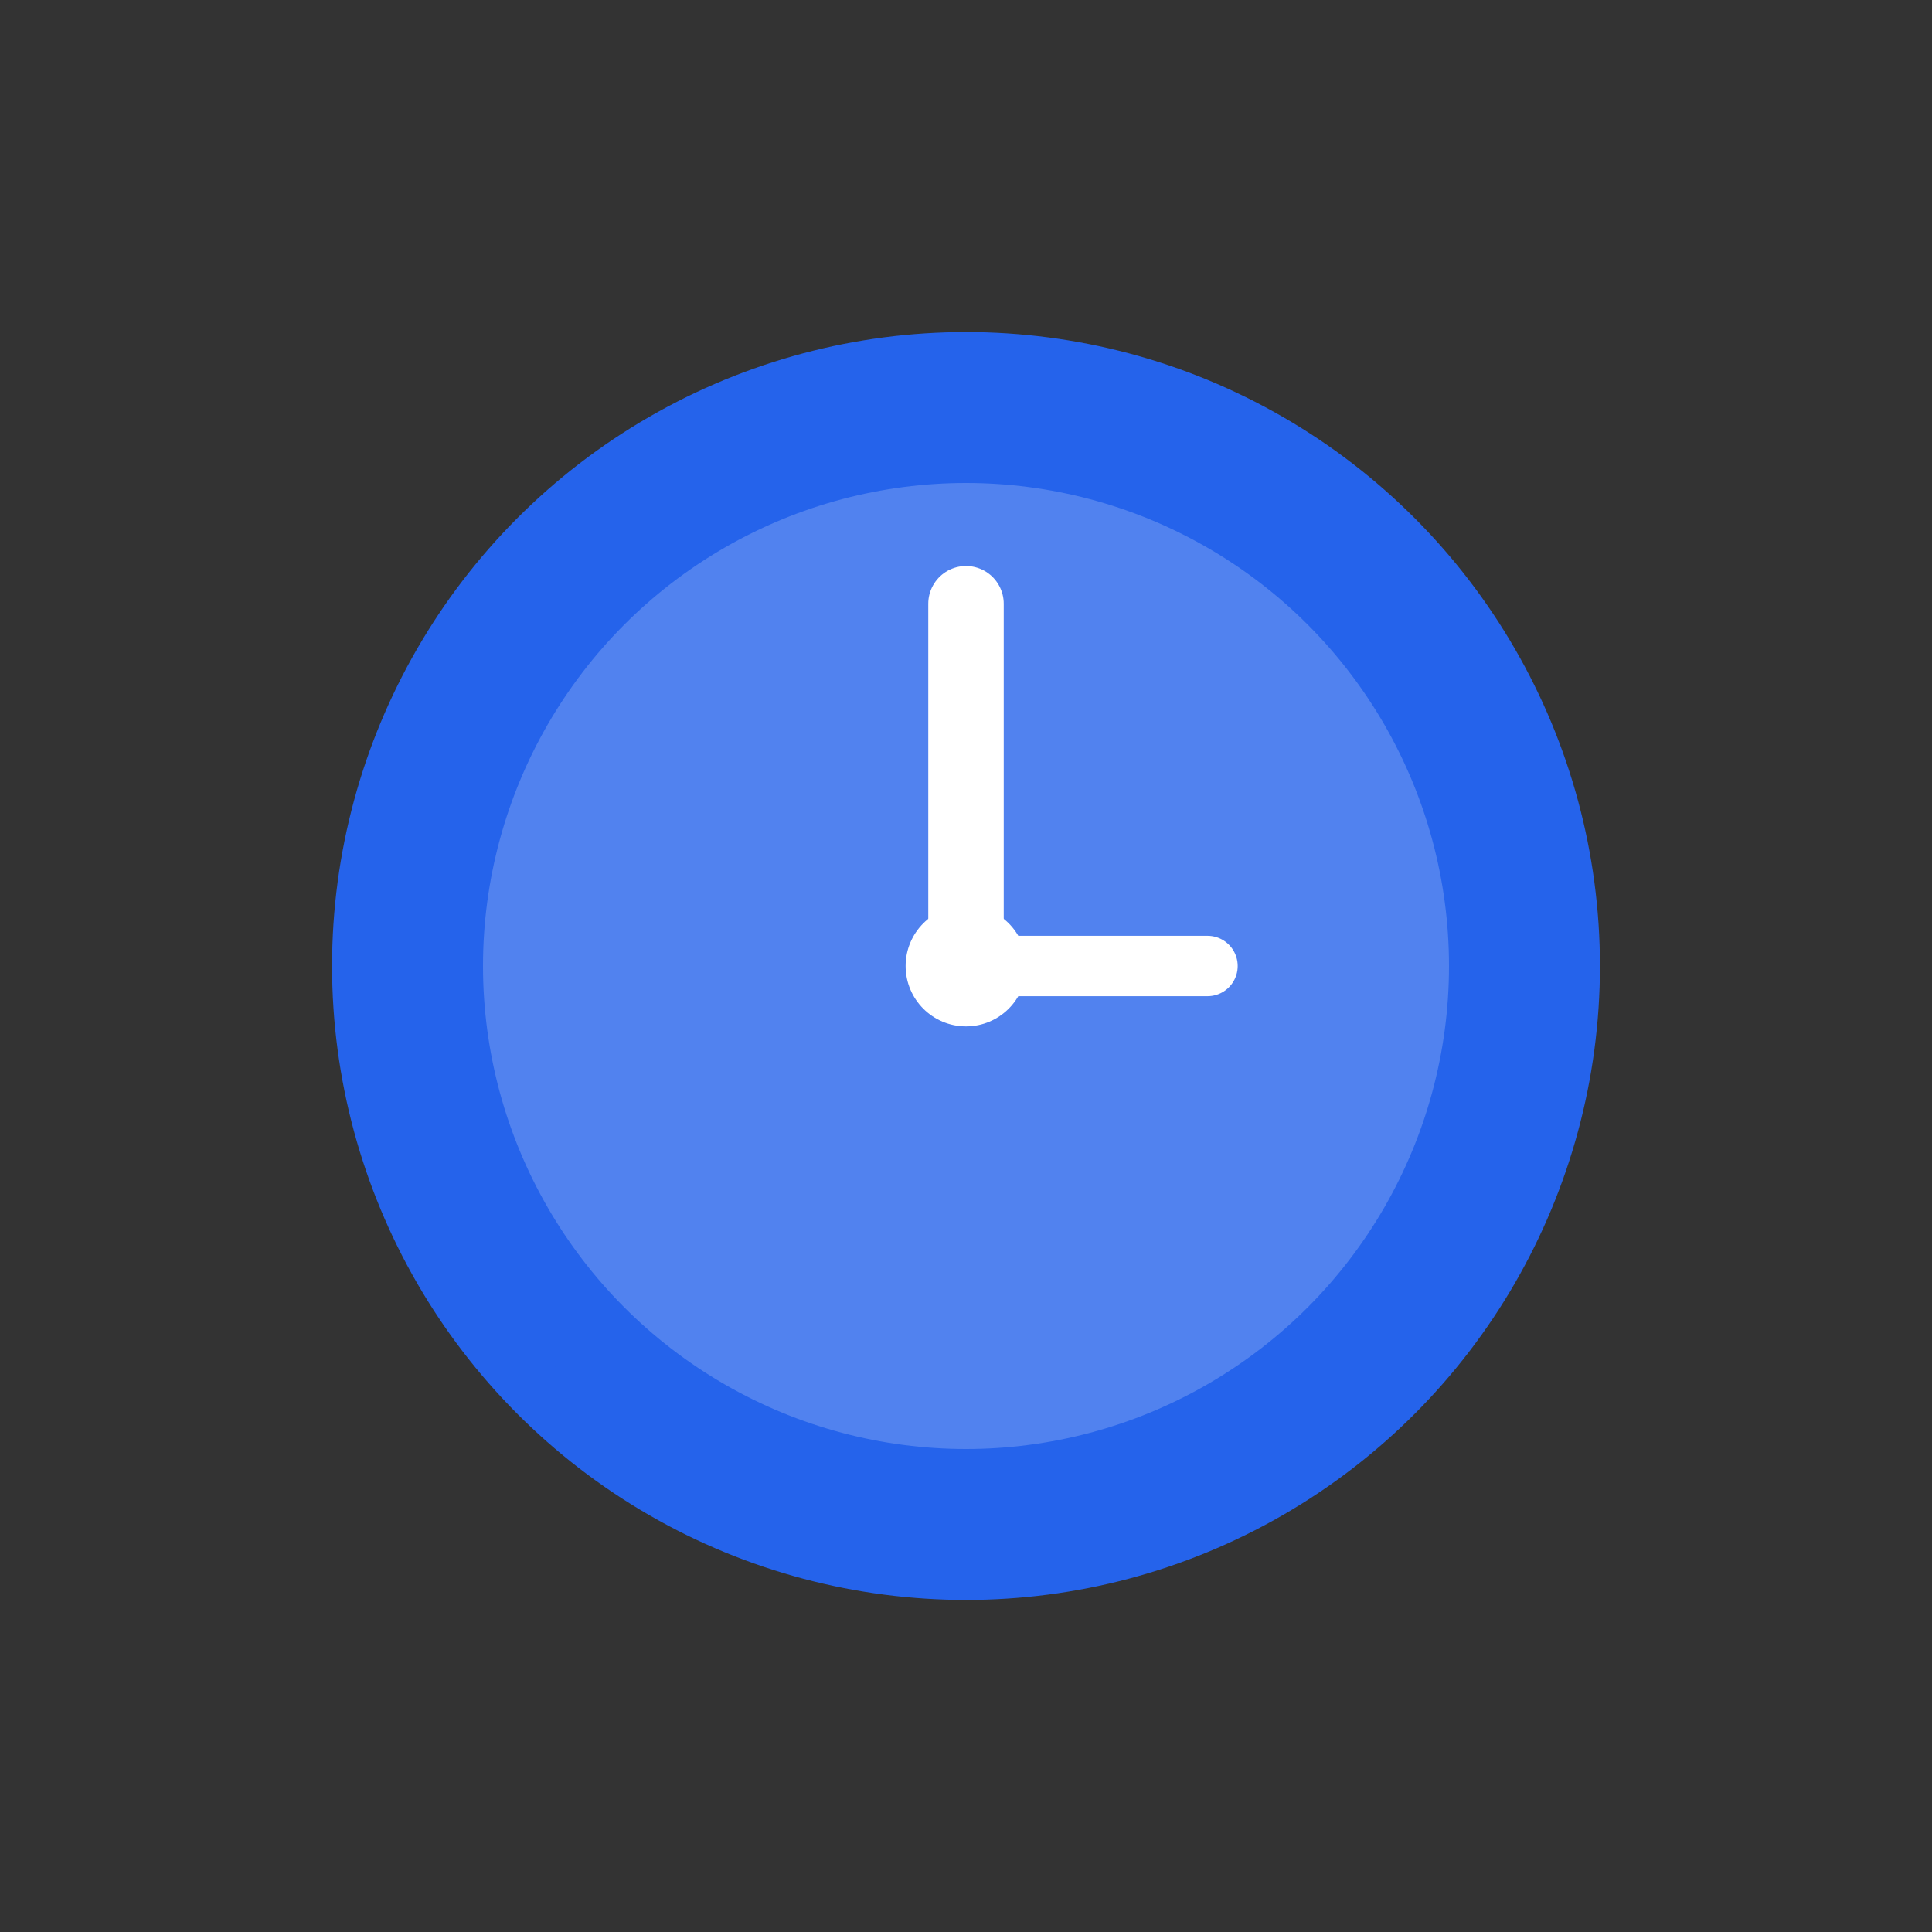 <svg width="64" height="64" viewBox="0 0 64 64" xmlns="http://www.w3.org/2000/svg">
  <rect x="0" y="0" width="64" height="64" fill="#333333" stroke="none"/>
  <!-- Clock circle -->
  <circle cx="32" cy="32" r="20" fill="#2563eb" stroke="#2563eb" stroke-width="2"/>
  <!-- Clock face -->
  <circle cx="32" cy="32" r="16" fill="white" opacity="0.2"/>
  <!-- Clock hands -->
  <line x1="32" y1="32" x2="32" y2="20" stroke="white" stroke-width="2.5" stroke-linecap="round"/>
  <line x1="32" y1="32" x2="40" y2="32" stroke="white" stroke-width="2" stroke-linecap="round"/>
  <!-- Center dot -->
  <circle cx="32" cy="32" r="2" fill="white"/>
</svg>

